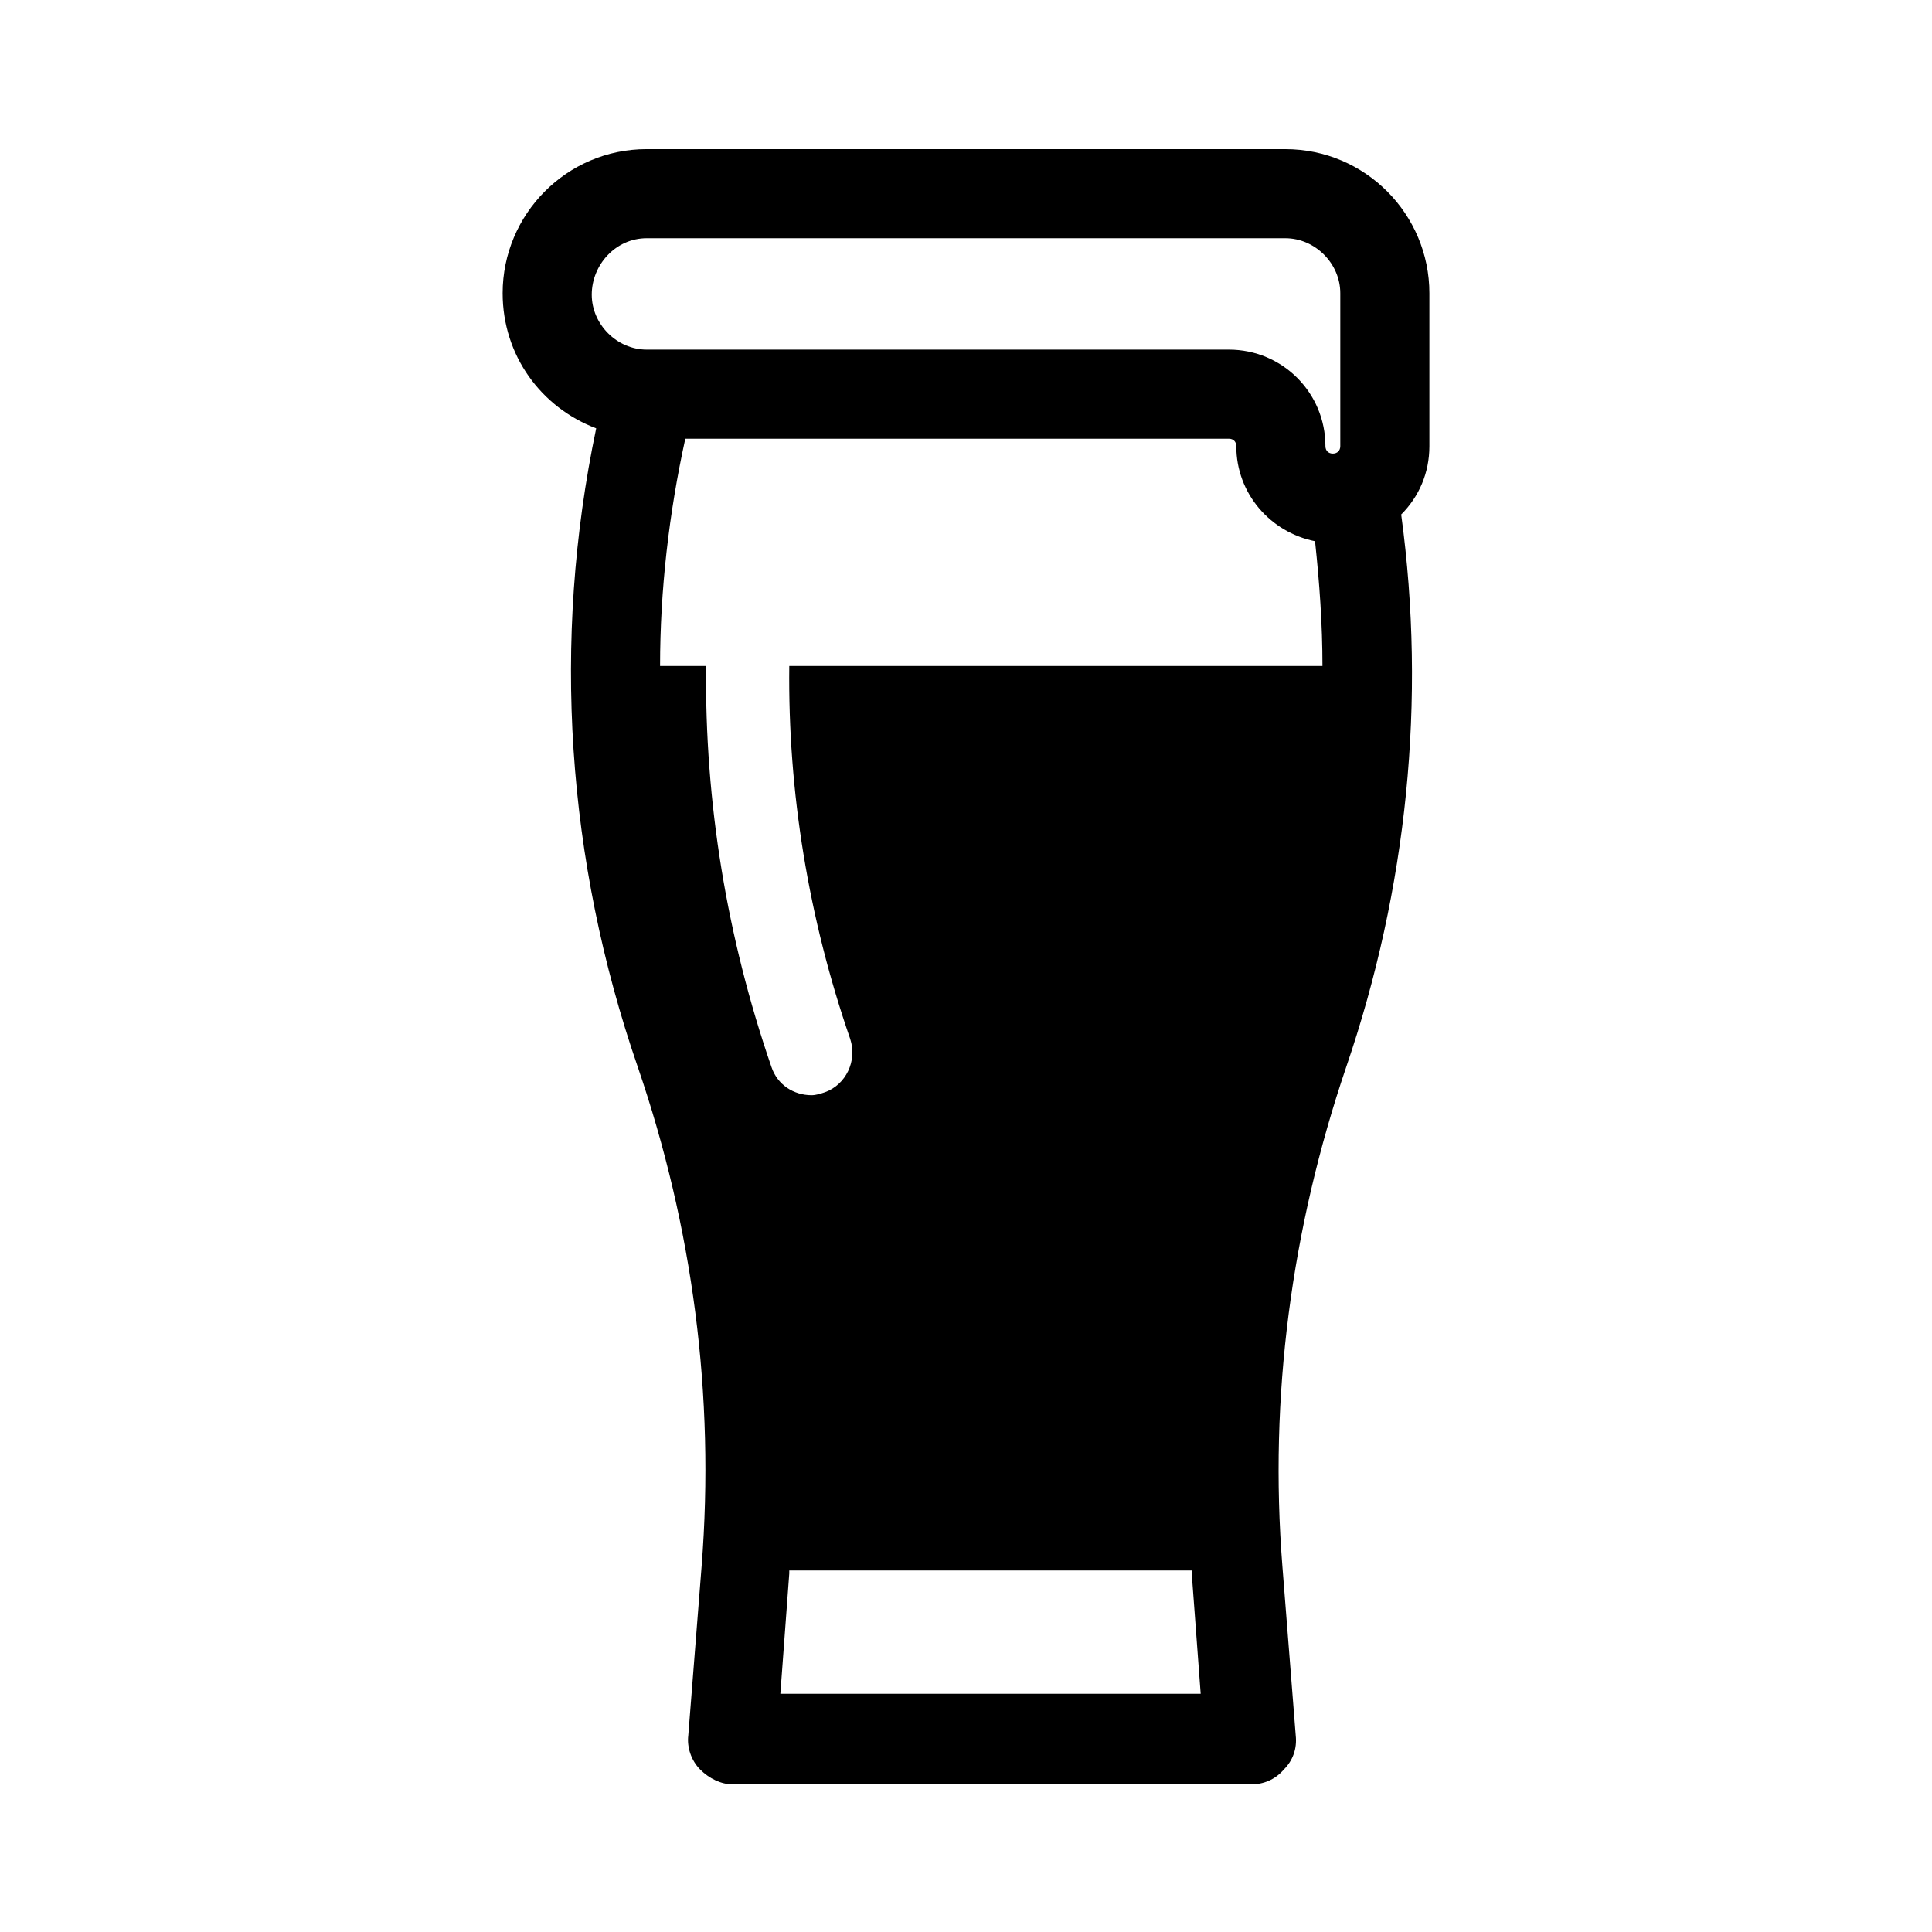 <?xml version="1.0" encoding="UTF-8"?>
<!-- The Best Svg Icon site in the world: iconSvg.co, Visit us! https://iconsvg.co -->
<svg fill="#000000" width="800px" height="800px" version="1.1" viewBox="144 144 512 512" xmlns="http://www.w3.org/2000/svg">
 <path d="m315.38 183.52c-21.254 0-38.176 17.312-38.176 38.176 0 16.531 10.227 30.312 24.793 35.824-11.809 56.285-7.871 114.54 11.023 169.25 14.562 42.512 20.461 86.984 16.918 132.25l-3.535 44.871c-0.395 3.148 0.781 6.688 3.144 9.047 2.359 2.363 5.516 3.938 8.664 3.938h137.36c3.148 0 6.301-1.18 8.664-3.938 2.363-2.359 3.539-5.504 3.144-9.047l-3.535-44.871c-3.543-44.871 2.356-89.348 16.918-132.25 16.141-47.23 21.262-97.223 14.57-146.42 4.723-4.727 7.473-11.02 7.473-18.105v-40.543c0-20.863-16.922-38.176-38.18-38.176zm0 23.613h169.25c7.875 0 14.562 6.688 14.562 14.562v40.543c0 1.18-0.789 1.969-1.969 1.969-1.18 0-1.969-0.789-1.969-1.969 0-14.168-11.414-25.586-25.582-25.586h-154.29c-7.871 0-14.562-6.688-14.562-14.559s6.297-14.961 14.562-14.961zm10.23 53.137h144.06c1.18 0 1.965 0.789 1.965 1.969 0 12.594 9.059 22.832 20.867 25.191 1.18 11.02 1.965 22.043 1.965 33.066h-141.3c-0.395 33.453 5.113 66.91 16.133 98.789 1.969 5.906-1.176 12.203-6.688 14.168-1.18 0.395-2.363 0.785-3.543 0.785-4.723 0-9.051-2.75-10.625-7.473-11.809-34.242-17.711-70.059-17.32-106.27h-12.199c0-20.074 2.359-40.547 6.688-60.227zm27.555 299.92h106.66v0.793l2.367 31.879h-111.39l2.363-31.879z"/>
</svg>